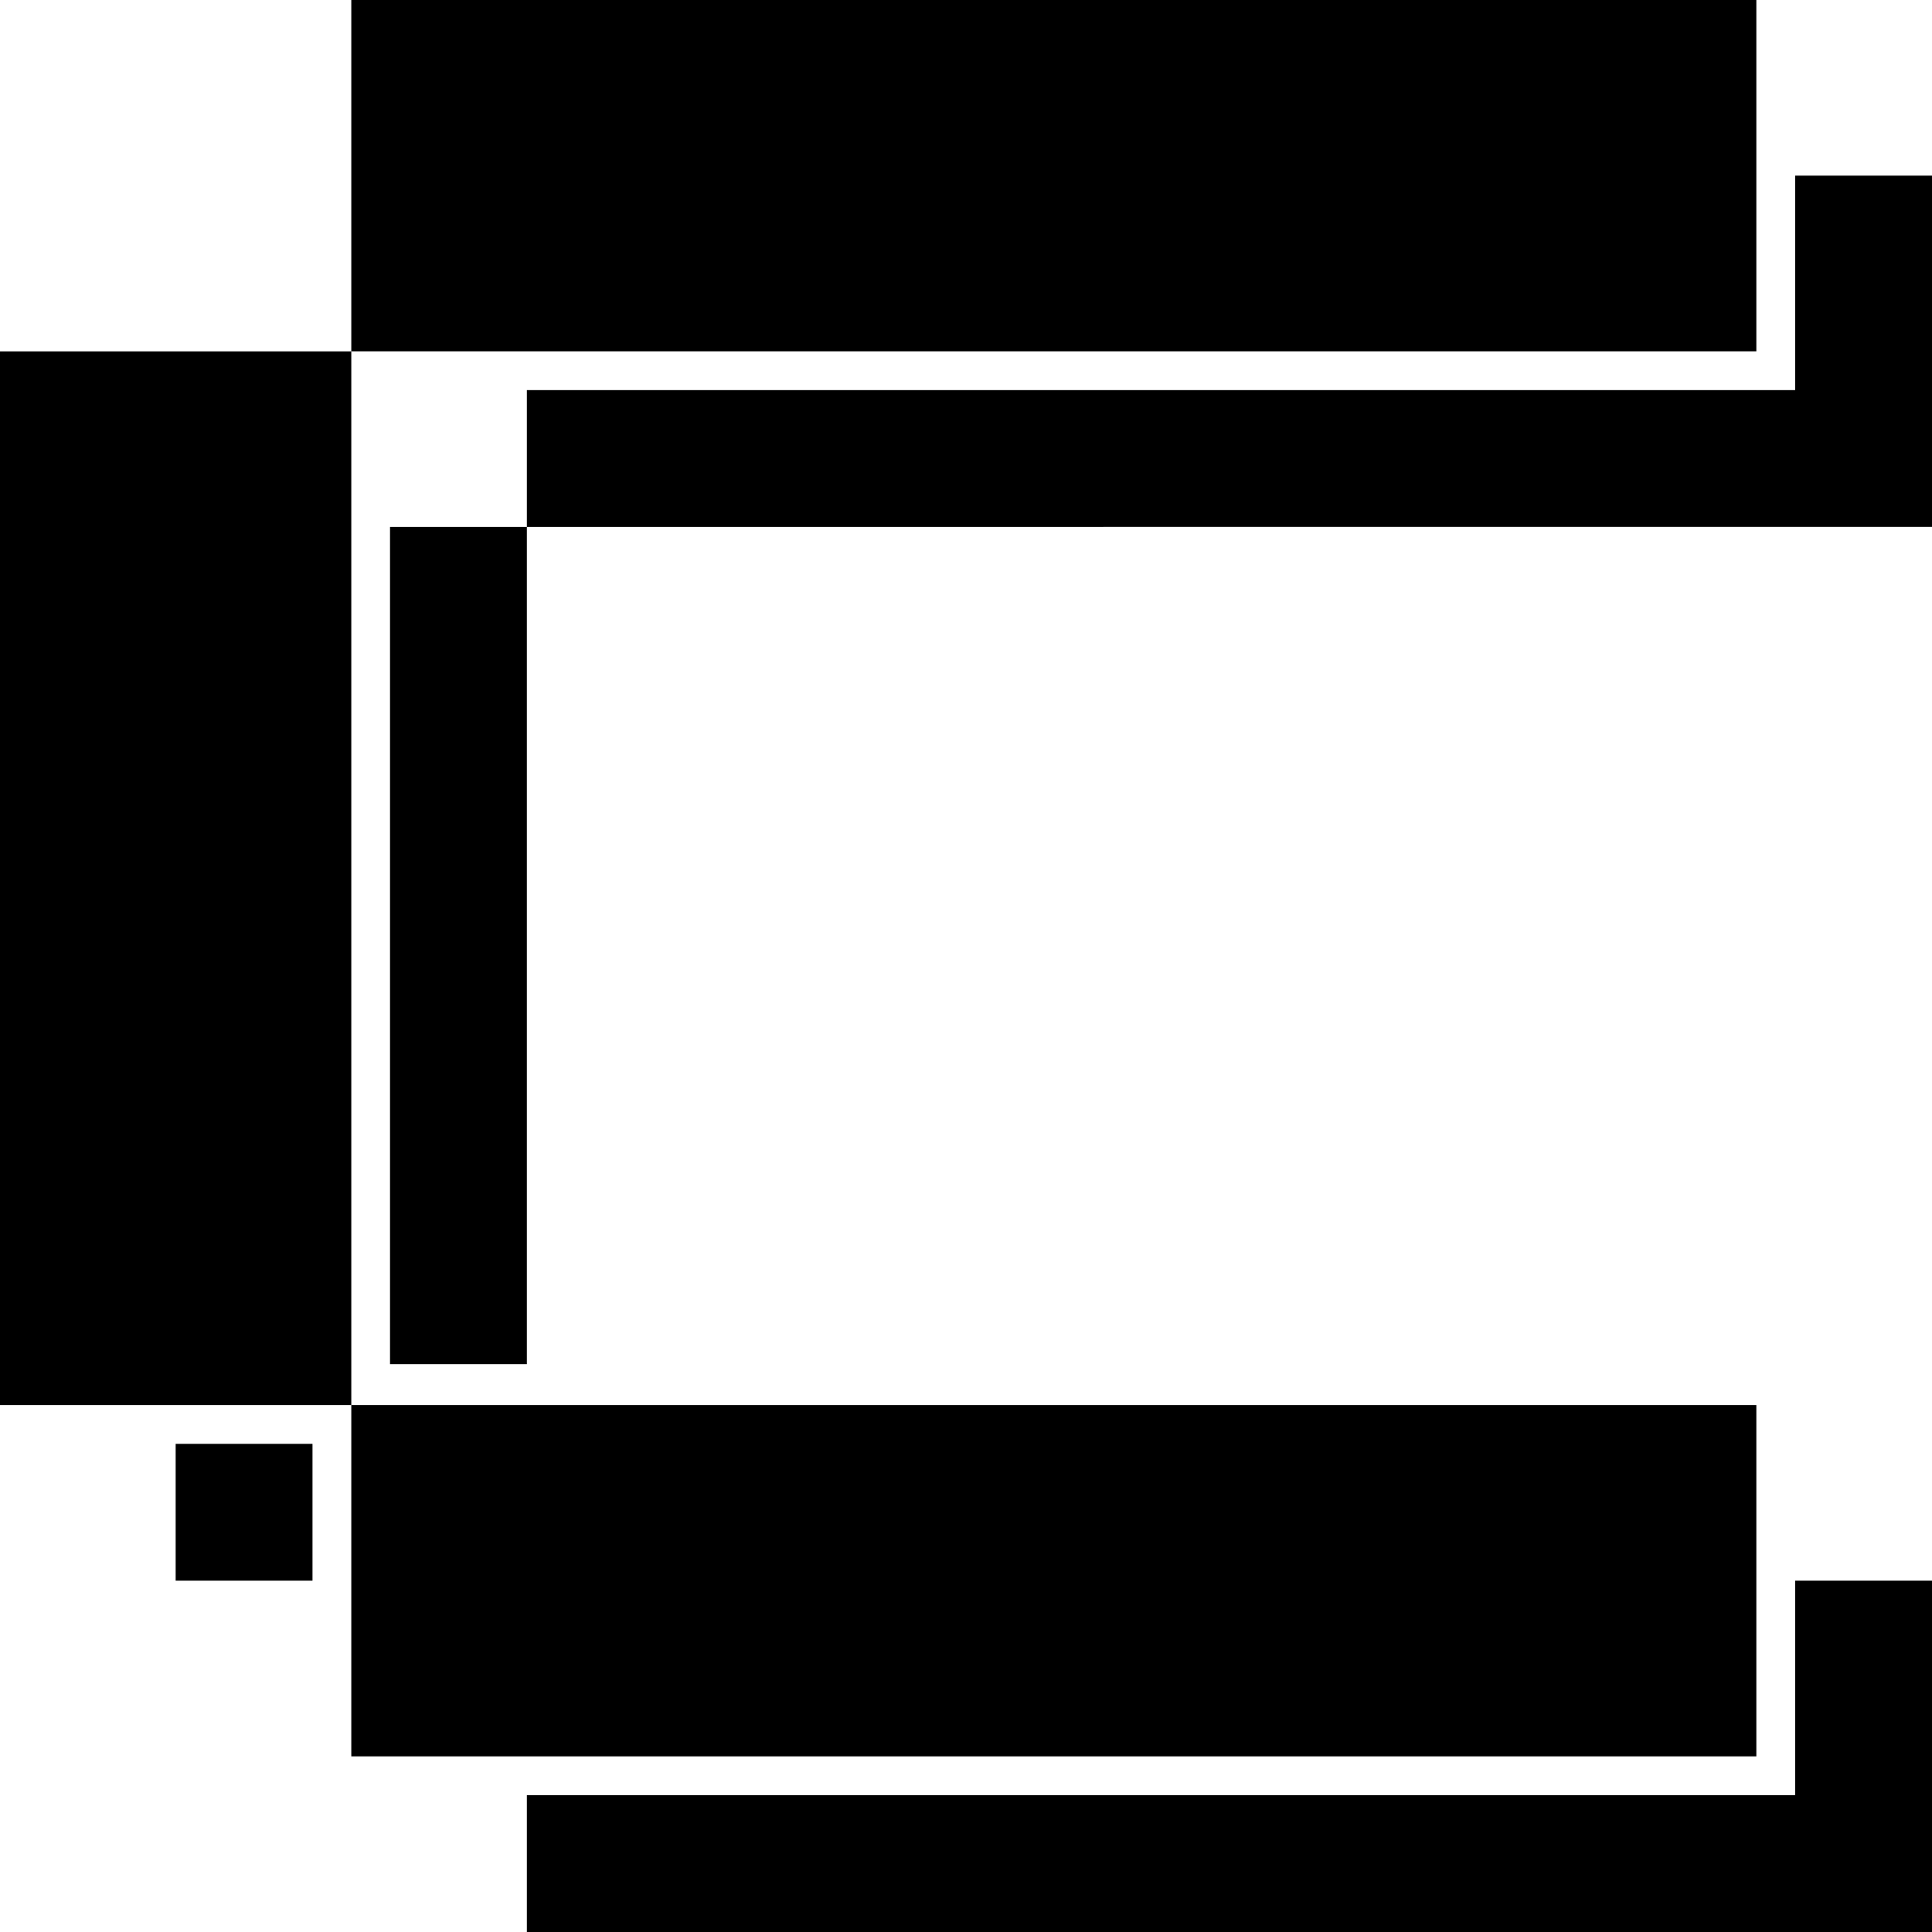 <svg fill="#000000" role="img" viewBox="0 0 24 24" xmlns="http://www.w3.org/2000/svg"><title>Coolify</title><path d="M4.364 4.364V0h17.454v4.364zm0 13.09H0V4.365h4.364zm0 0h17.454v4.364H4.364ZM6.545 6.546v-1.7H22.3V2.182H24v4.363zm0 0v10.4h-1.7v-10.4ZM3.882 17.936v1.7h-1.7v-1.7ZM24 24H6.545v-1.7H22.3v-2.664H24Z"/></svg>